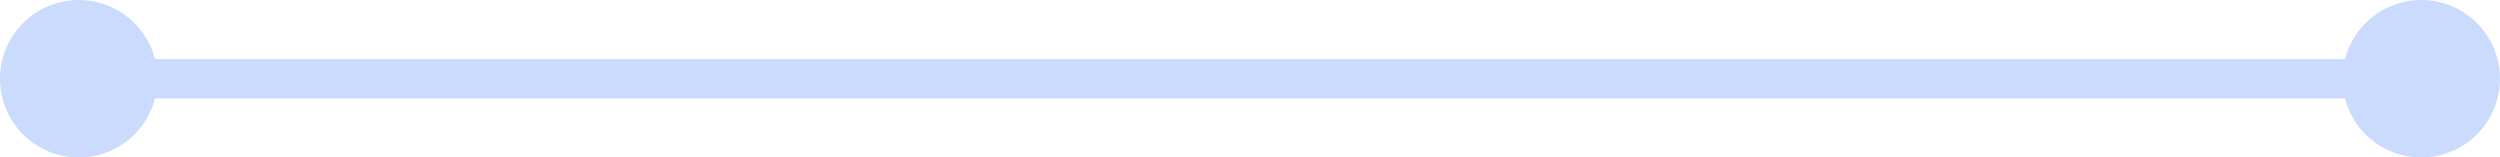 <?xml version="1.0" encoding="UTF-8"?> <svg xmlns="http://www.w3.org/2000/svg" id="линия_с_точками" data-name="линия с точками" width="127" height="8" viewBox="0 0 127 8"> <defs> <style> .cls-1 { fill: #cbdbfd; } </style> </defs> <rect id="Прямоугольник_скругл._углы_9_копия_5" data-name="Прямоугольник, скругл. углы 9 копия 5" class="cls-1" x="3" y="3" width="120" height="2" rx="0.795" ry="0.795"></rect> <circle id="Эллипс_4_копия_2" data-name="Эллипс 4 копия 2" class="cls-1" cx="123" cy="4" r="4"></circle> <circle id="Эллипс_4_копия_2-2" data-name="Эллипс 4 копия 2" class="cls-1" cx="4" cy="4" r="4"></circle> </svg> 
